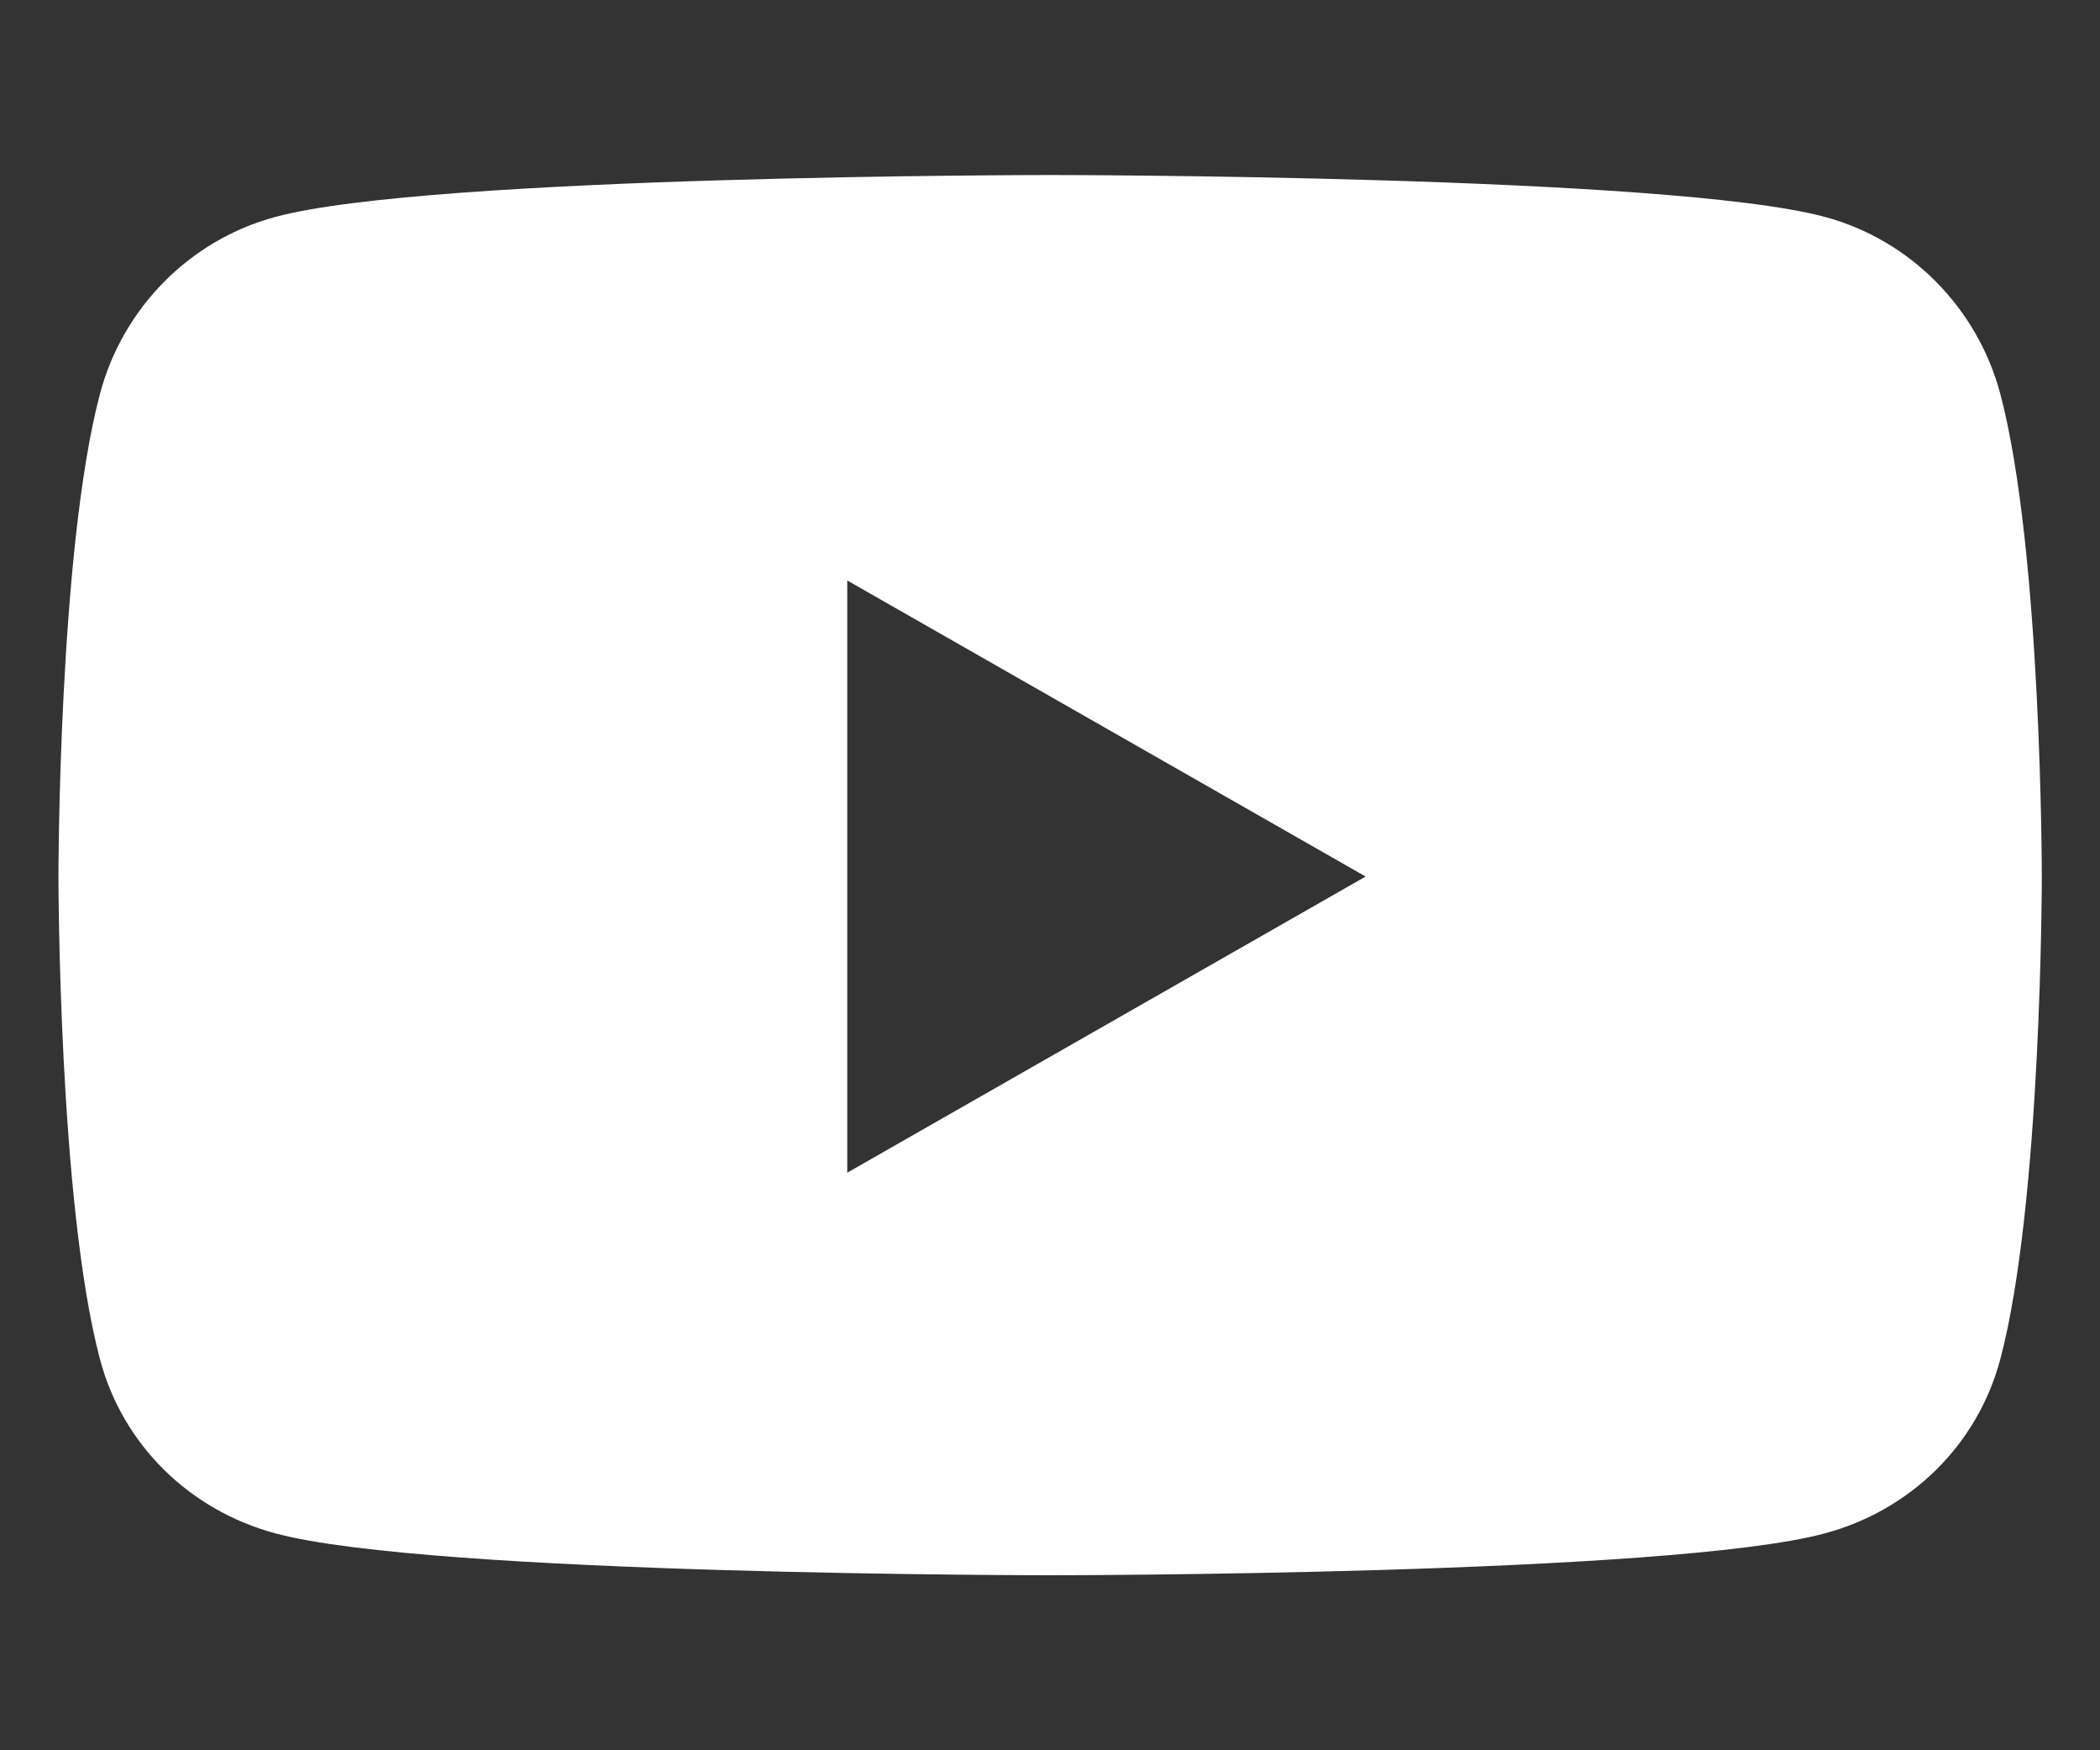 <svg width="24" height="20" viewBox="0 0 24 20" fill="none" xmlns="http://www.w3.org/2000/svg">
<rect x="0" y="0" width="24" height="20" fill="#333333" stroke="none"/>
<g clip-path="url(#clip0_4106_14759)">
<path d="M22.861 4.503C22.6 3.518 21.832 2.742 20.857 2.479C19.089 2 12.001 2 12.001 2C12.001 2 4.913 2 3.146 2.479C2.17 2.742 1.402 3.518 1.142 4.503C0.668 6.29 0.668 10.016 0.668 10.016C0.668 10.016 0.668 13.743 1.142 15.529C1.402 16.514 2.17 17.258 3.146 17.521C4.913 18 12.001 18 12.001 18C12.001 18 19.089 18 20.857 17.521C21.832 17.258 22.6 16.514 22.861 15.529C23.335 13.743 23.335 10.016 23.335 10.016C23.335 10.016 23.335 6.29 22.861 4.503ZM9.683 13.4V6.633L15.607 10.016L9.683 13.4Z" fill="white"/>
</g>
<defs>
<clipPath id="clip0_4106_14759">
<rect width="22.667" height="20" fill="white" transform="translate(0.668)"/>
</clipPath>
</defs>
</svg>
